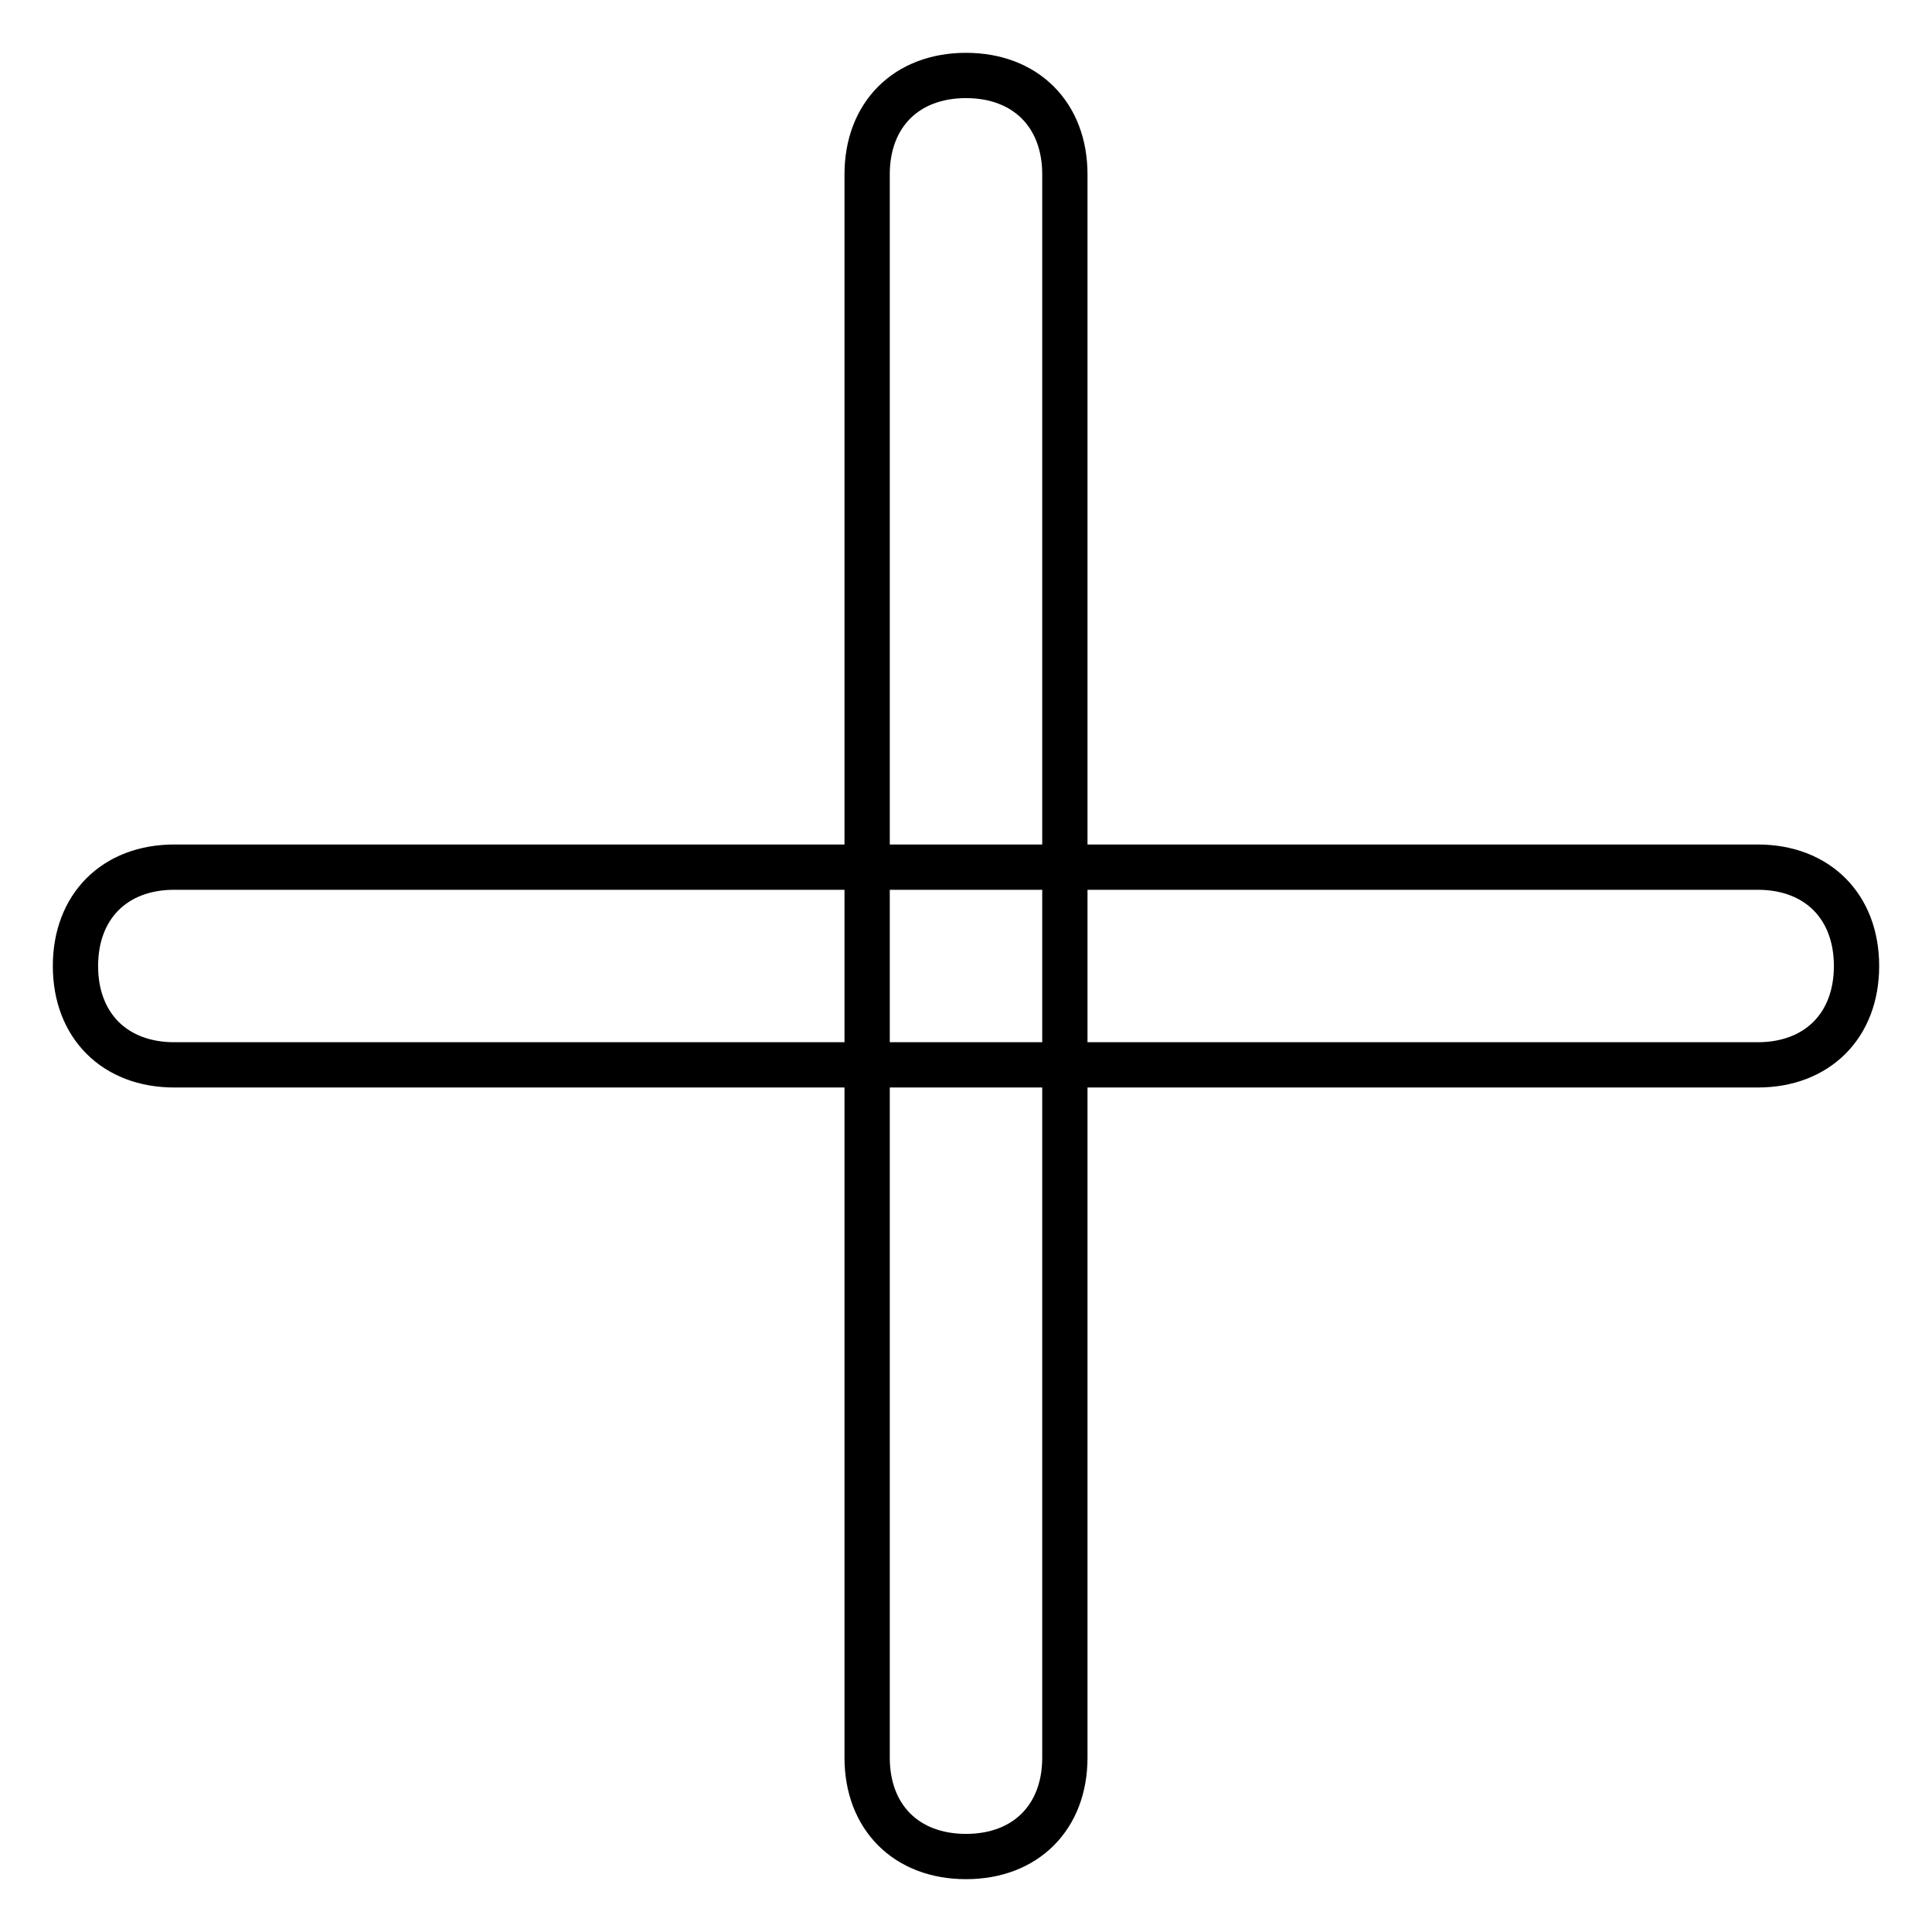 <?xml version="1.0" encoding="utf-8"?>
<!-- Svg Vector Icons : http://www.onlinewebfonts.com/icon -->
<!DOCTYPE svg PUBLIC "-//W3C//DTD SVG 1.1//EN" "http://www.w3.org/Graphics/SVG/1.1/DTD/svg11.dtd">
<svg version="1.1" xmlns="http://www.w3.org/2000/svg" xmlns:xlink="http://www.w3.org/1999/xlink" x="0px" y="0px" viewBox="0 0 256 256" enable-background="new 0 0 256 256" xml:space="preserve">
<g> <path stroke-width="6" fill-opacity="0" stroke="#000000"  d="M246,128c0,7.9-5.2,13.1-13.1,13.1H23.1c-7.9,0-13.1-5.2-13.1-13.1c0-7.9,5.2-13.1,13.1-13.1h209.8 C240.8,114.9,246,120.1,246,128L246,128z M128,10c7.9,0,13.1,5.2,13.1,13.1v209.8c0,7.9-5.2,13.1-13.1,13.1 c-7.9,0-13.1-5.2-13.1-13.1V23.1C114.9,15.2,120.1,10,128,10z"/></g>
</svg>